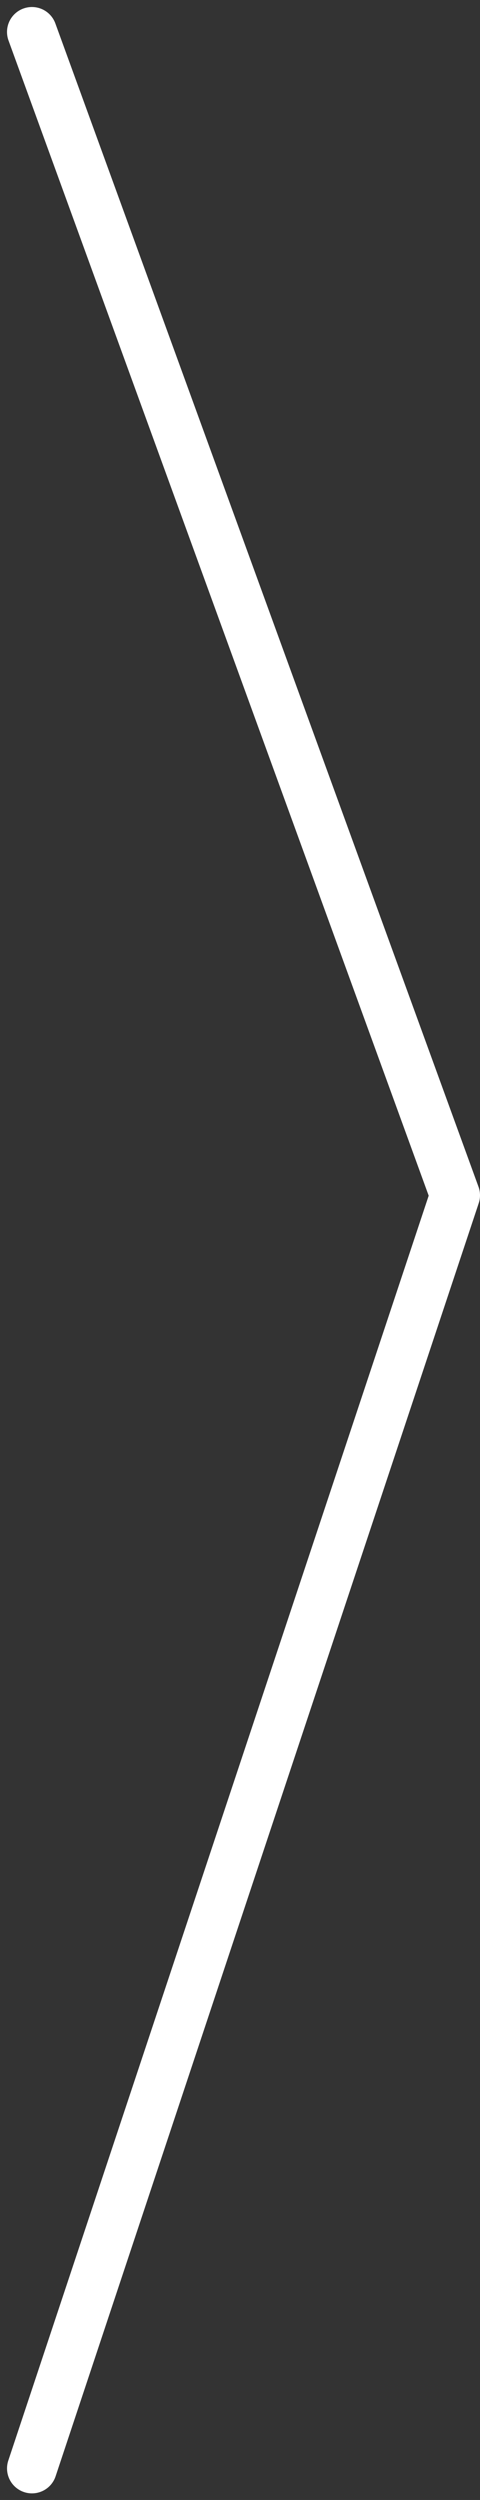 <svg xmlns="http://www.w3.org/2000/svg" width="28.89" height="150.32"><rect width="100%" height="100%" fill="#333333" stroke="none"/><path data-name="Path 267" d="M1.922 1.922l25.468 69.95-25.467 76.55" fill="none" stroke="#fff" stroke-linecap="round" stroke-linejoin="round" stroke-width="3"/></svg>